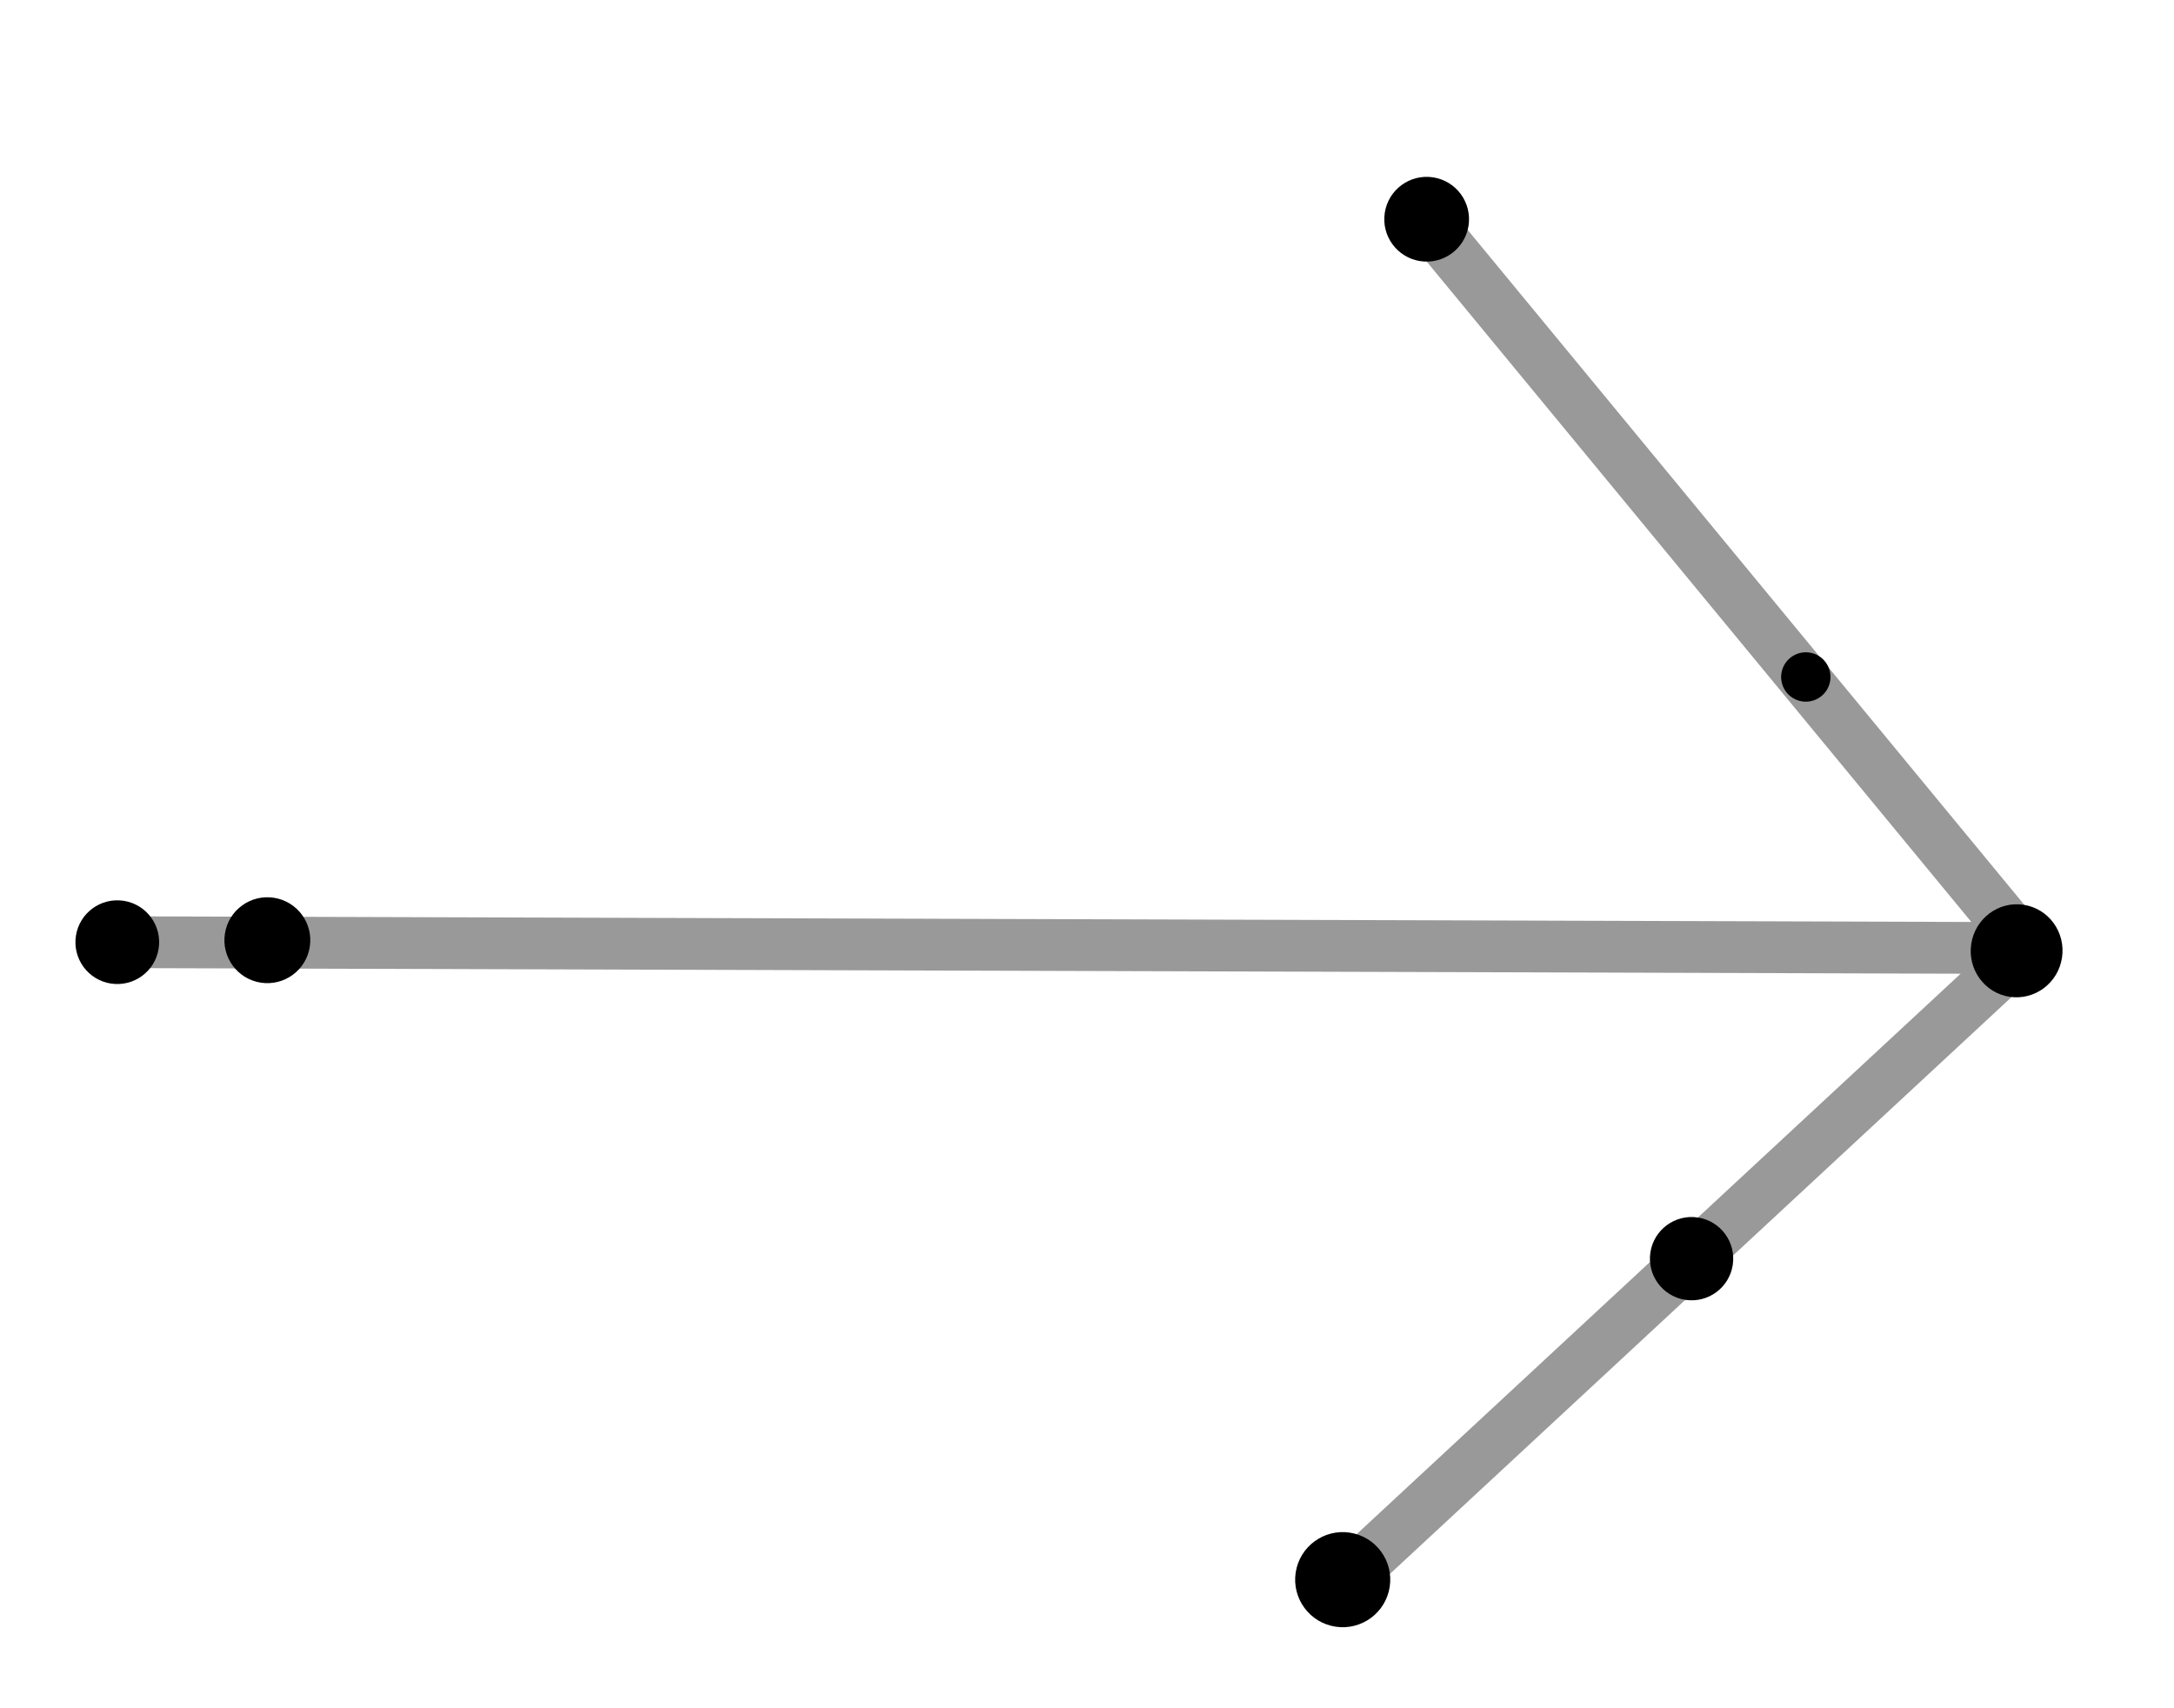 <svg width="42" height="33" viewBox="0 0 42 33" fill="none" xmlns="http://www.w3.org/2000/svg">
<path opacity="0.4" d="M26.212 30.317L39.148 18.314M39.148 18.314L27.761 4.508M39.148 18.314L2.266 18.201" stroke="black"/>
<circle r="0.919" transform="matrix(0.152 -0.988 -0.988 -0.152 25.94 30.516)" fill="black"/>
<circle r="0.805" transform="matrix(0.152 -0.988 -0.988 -0.152 32.68 24.315)" fill="black"/>
<path d="M39.096 17.479C38.612 17.404 38.159 17.742 38.083 18.233C38.008 18.724 38.339 19.182 38.823 19.256C39.307 19.33 39.761 18.993 39.836 18.502C39.911 18.011 39.58 17.553 39.096 17.479Z" fill="black"/>
<circle r="0.819" transform="matrix(0.152 -0.988 -0.988 -0.152 27.562 4.235)" fill="black"/>
<circle r="0.83" transform="matrix(0.152 -0.988 -0.988 -0.152 5.165 18.163)" fill="black"/>
<circle r="0.809" transform="matrix(0.152 -0.988 -0.988 -0.152 2.266 18.201)" fill="black"/>
<circle r="0.477" transform="matrix(0.152 -0.988 -0.988 -0.152 34.887 13.078)" fill="black"/>
</svg>

